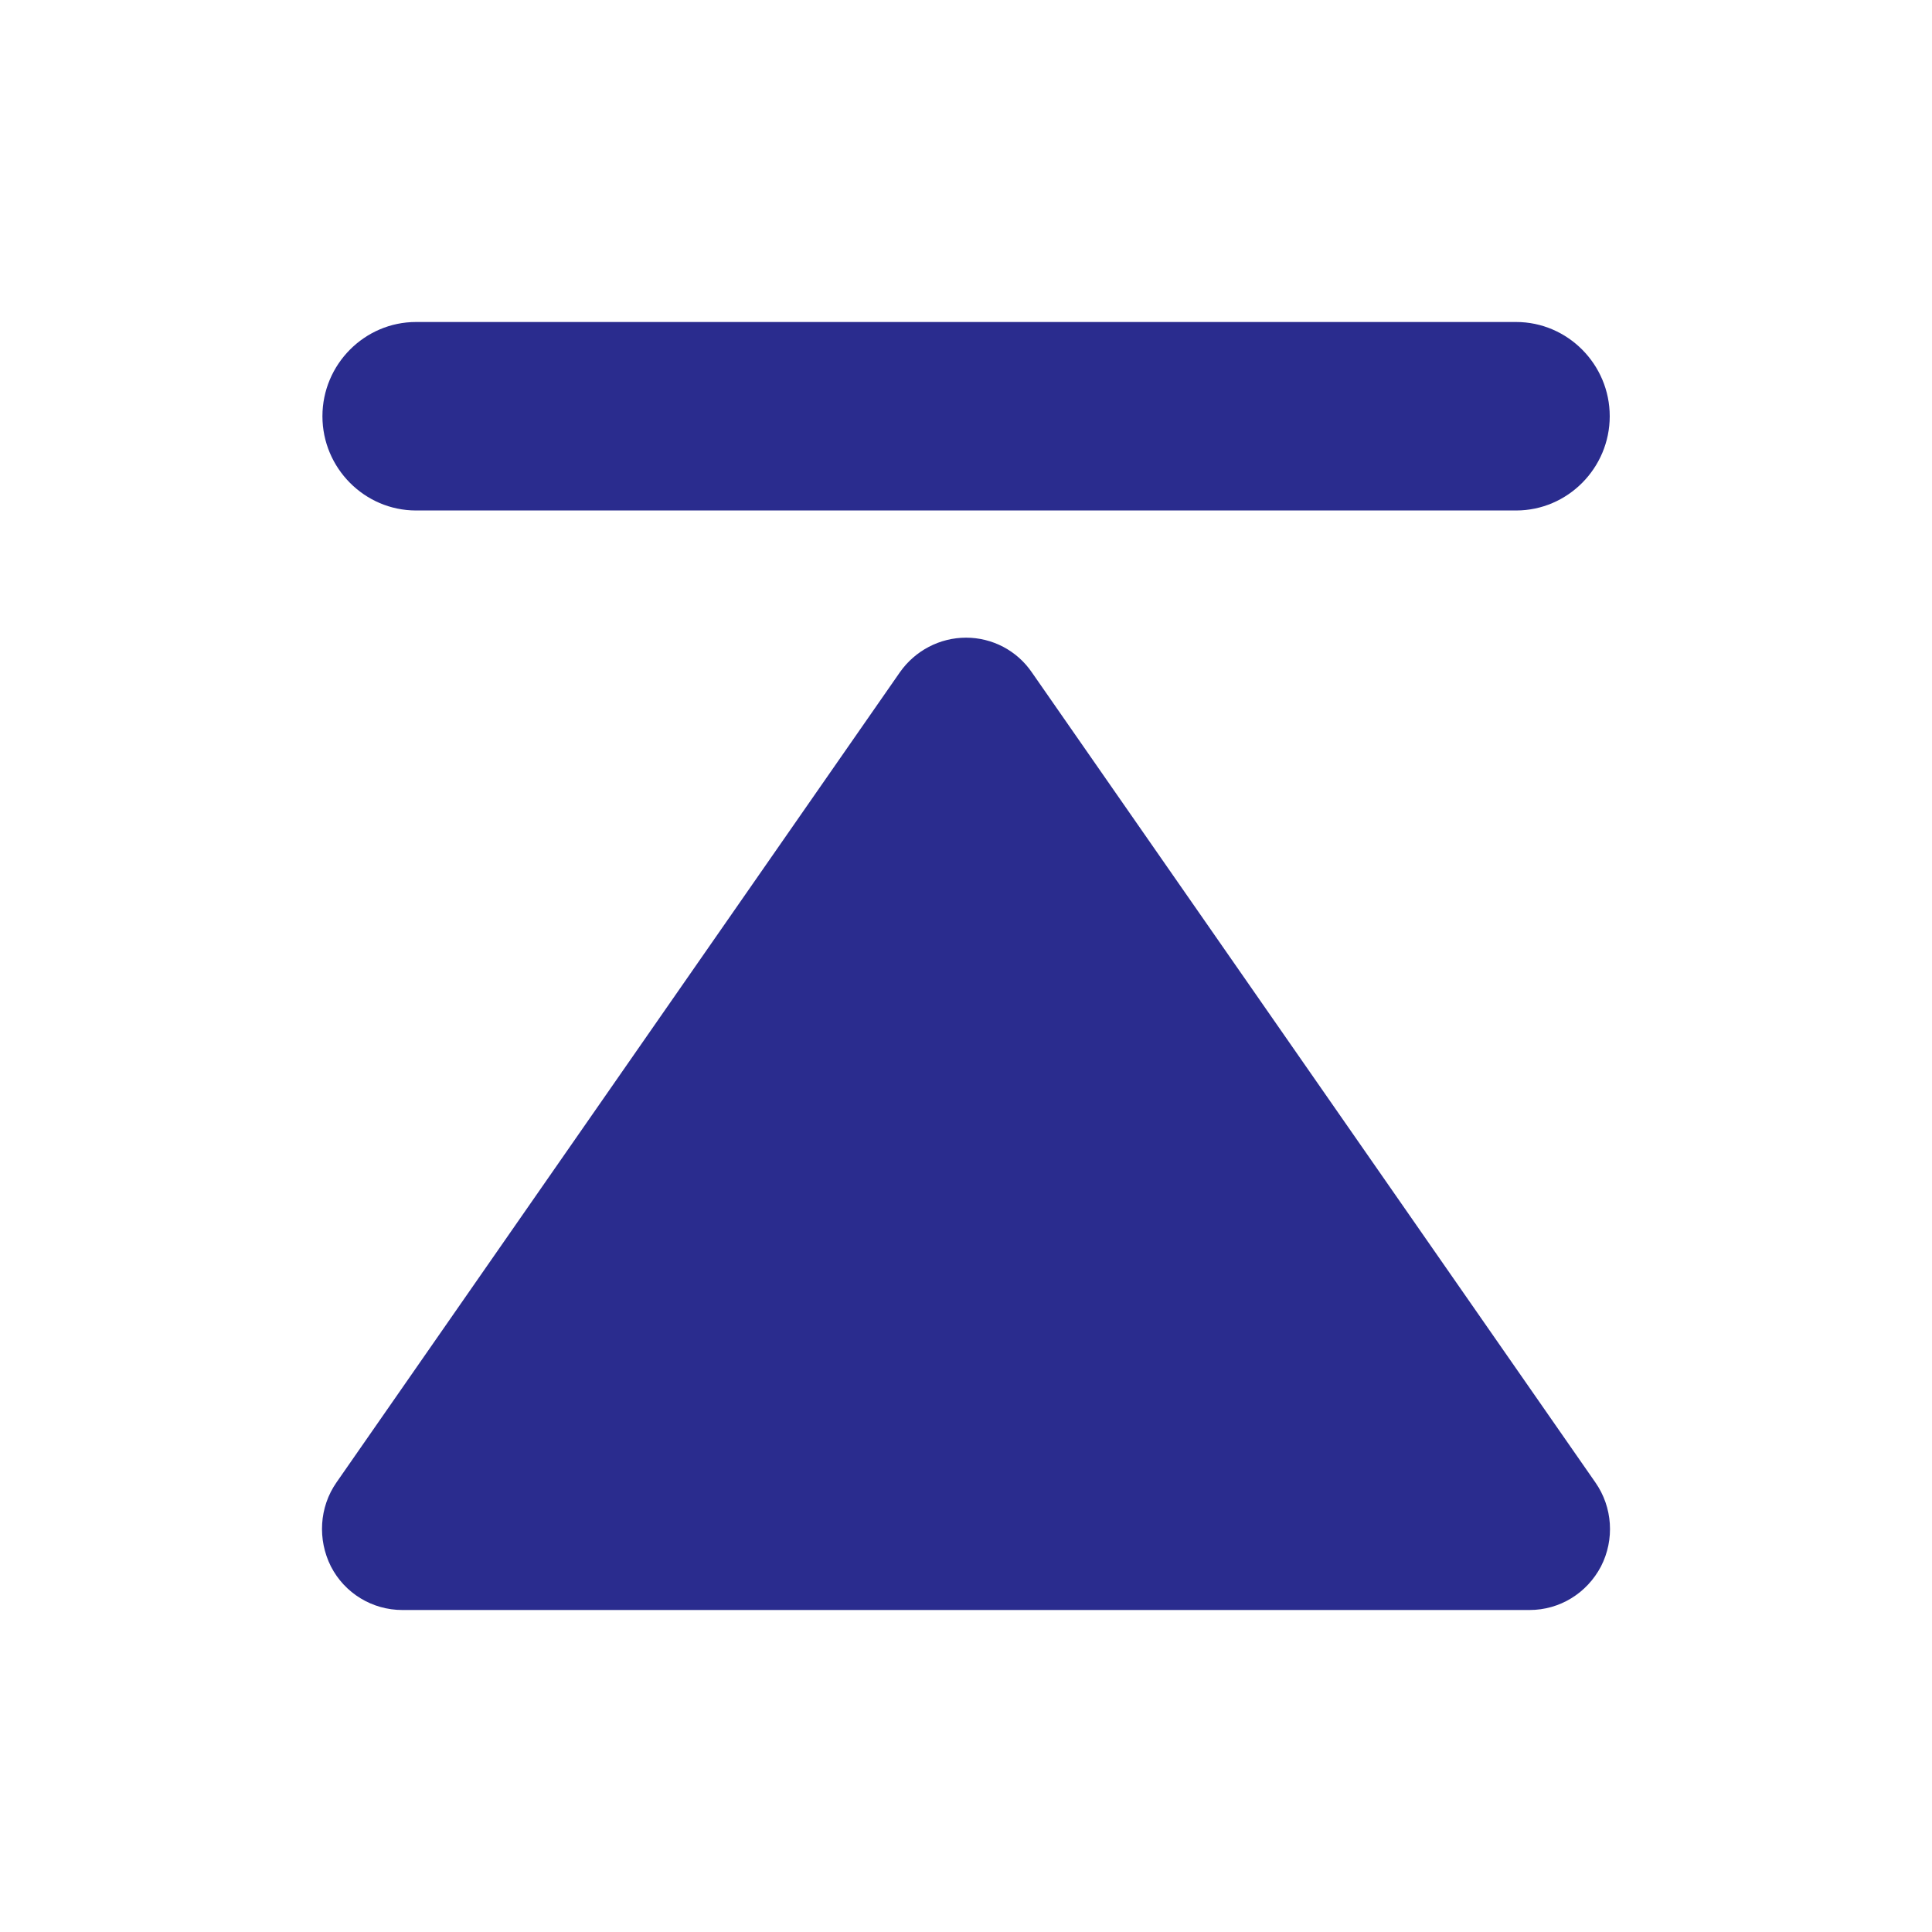 <svg width="36" height="36" viewBox="0 0 36 36" fill="none" xmlns="http://www.w3.org/2000/svg">
<path d="M28.251 9.512H7.752C6.793 9.512 6.008 8.722 6.008 7.756C6.008 6.79 6.793 6 7.752 6H28.251C29.21 6 29.995 6.79 29.995 7.756C29.995 8.722 29.21 9.512 28.251 9.512ZM18.002 11.882C17.511 11.882 17.053 12.123 16.77 12.524L6.269 27.624C5.948 28.085 5.915 28.689 6.166 29.188C6.422 29.687 6.935 30 7.496 30H28.502C29.063 30 29.57 29.687 29.832 29.188C30.088 28.689 30.05 28.085 29.728 27.624L19.228 12.53C19.091 12.329 18.908 12.166 18.694 12.053C18.481 11.941 18.243 11.882 18.002 11.882Z" fill="#2A2C8E"/>
</svg>

